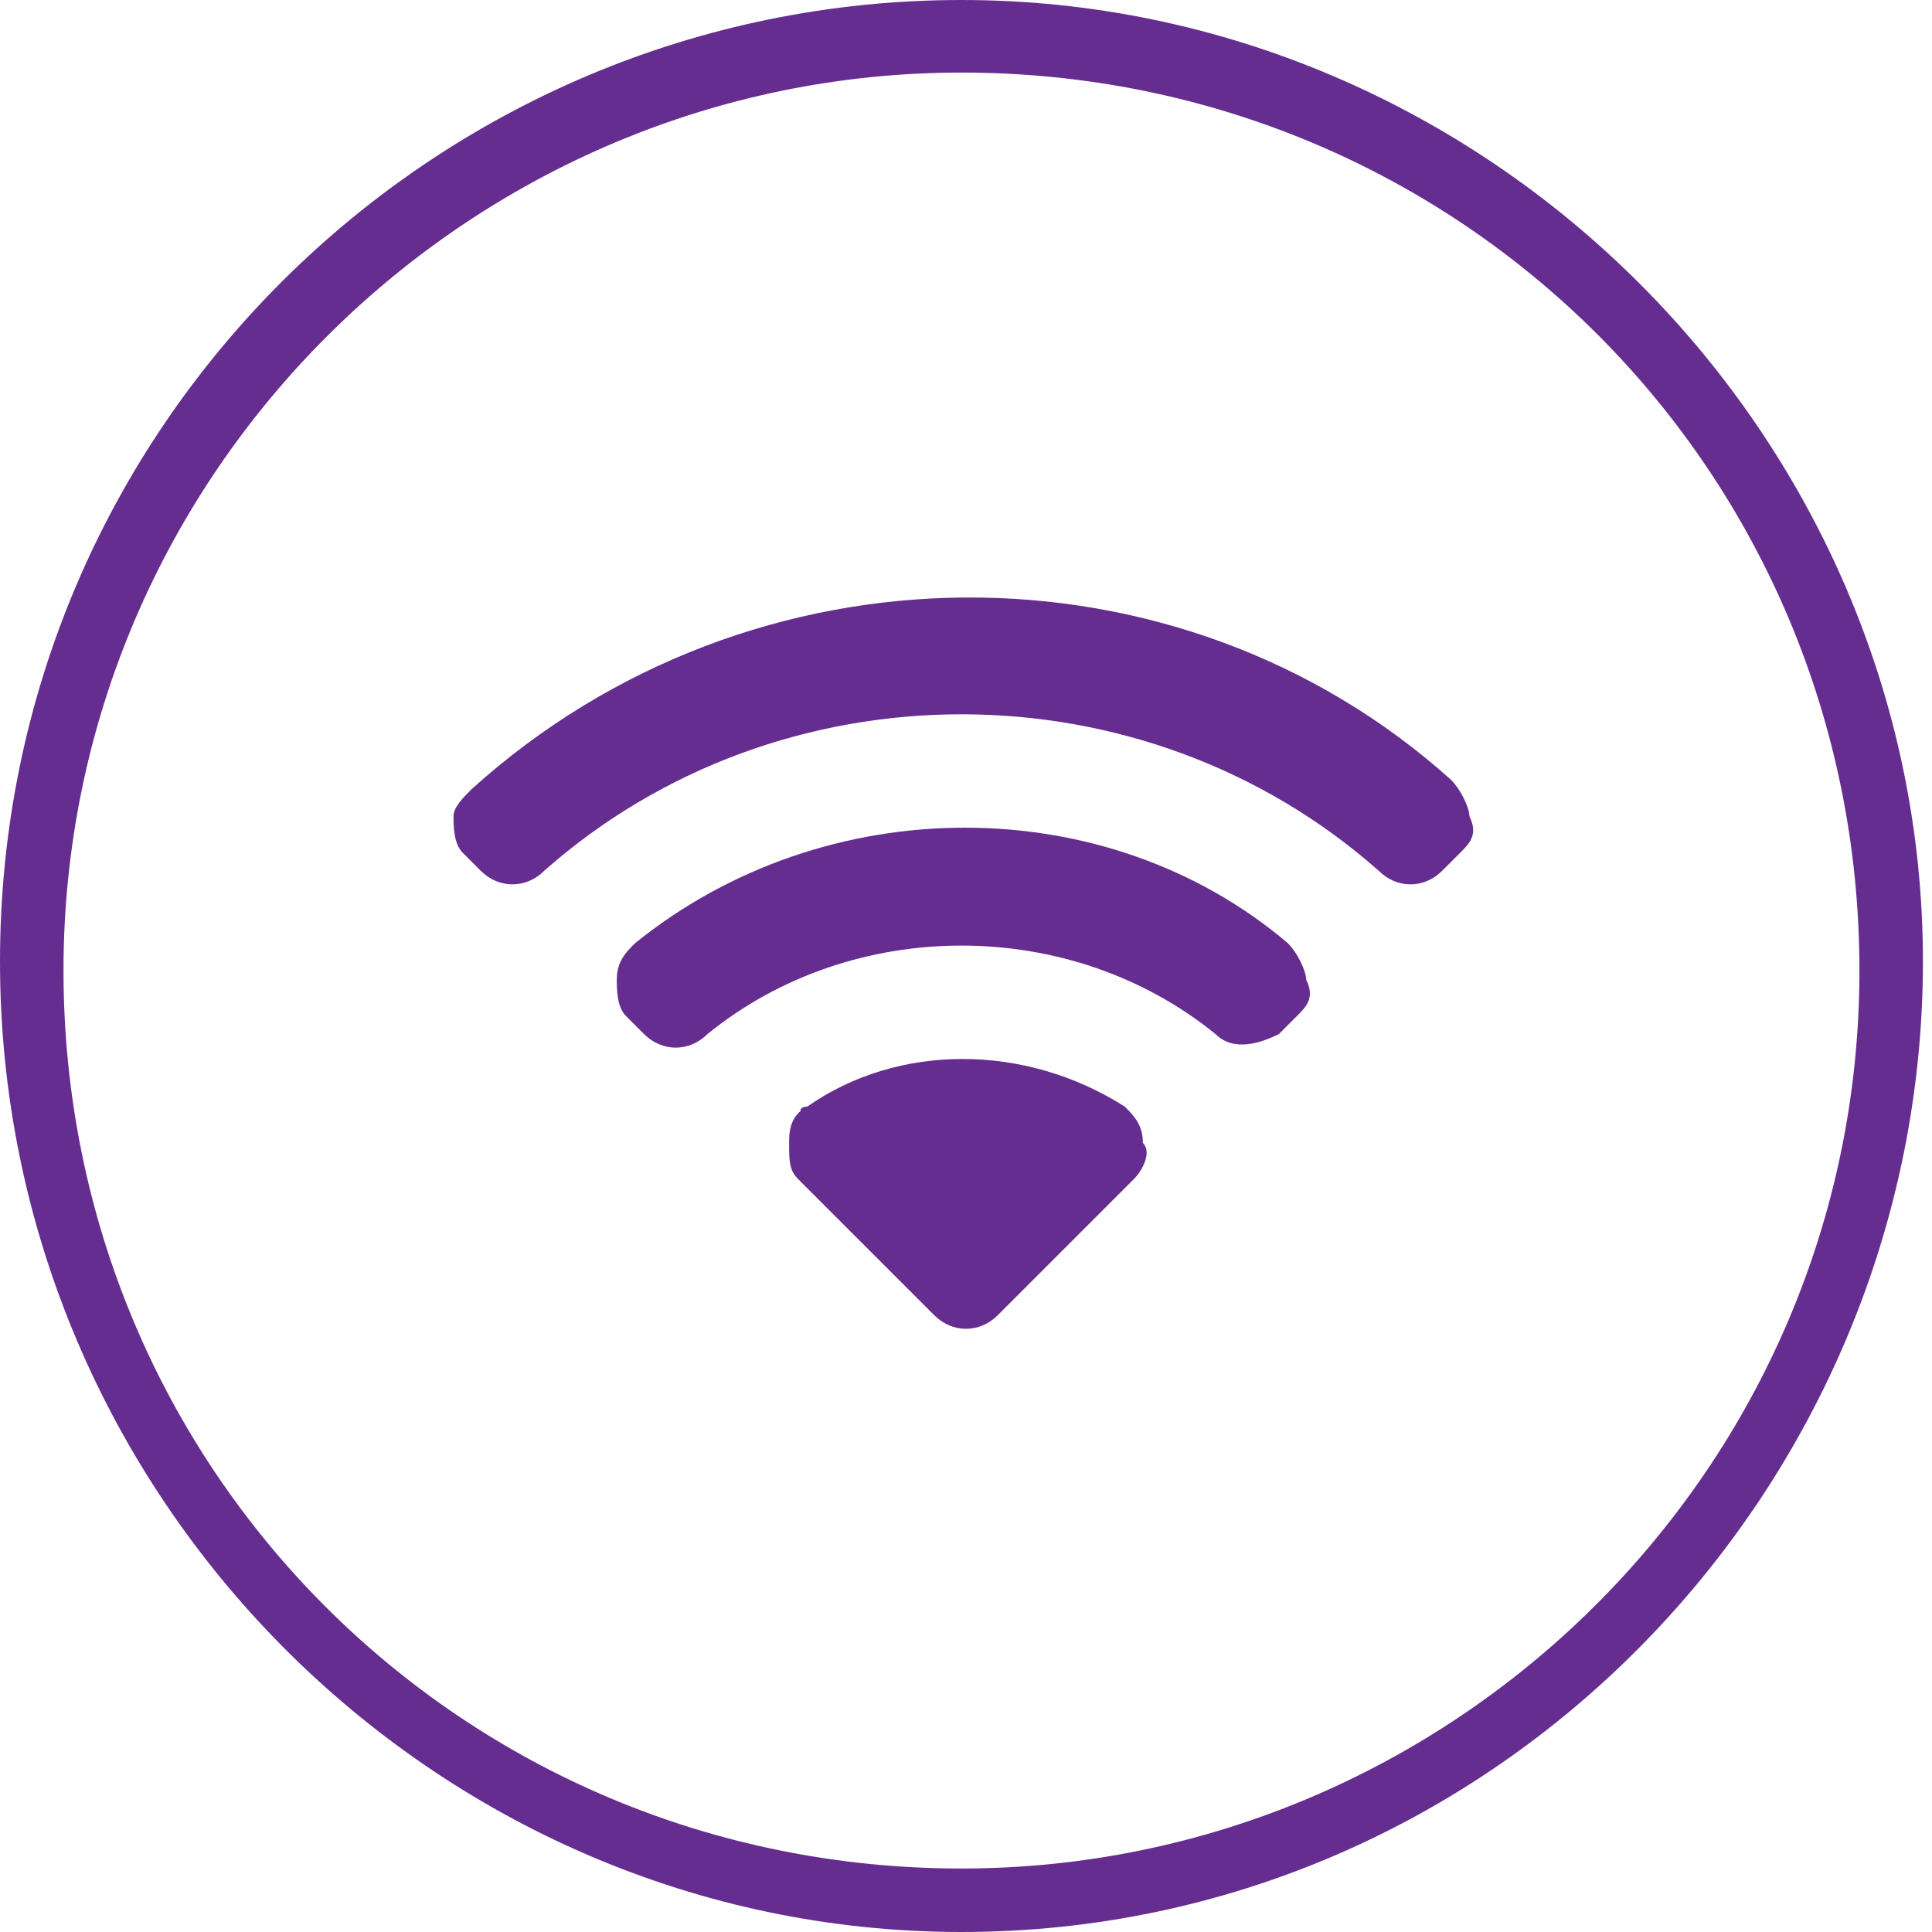     <svg version="1.1" xmlns="http://www.w3.org/2000/svg" xmlns:xlink="http://www.w3.org/1999/xlink" x="0px" y="0px"
                 viewBox="0 0 21.3 21.3" width="40" height="40" style="enable-background:new 0 0 21.3 21.3;fill: #662d91;" xml:space="preserve">
            <g>
                <g>
                    <path d="M10.6,21.3C4.8,21.3,0,16.5,0,10.6S4.8,0,10.6,0s10.6,4.8,10.6,10.6S16.5,21.3,10.6,21.3z M10.6,0.8
                        c-5.4,0-9.9,4.4-9.9,9.9s4.4,9.9,9.9,9.9c5.4,0,9.9-4.4,9.9-9.9S16.1,0.8,10.6,0.8z"/>
                </g>
                <g>
                    <g>
                        <path d="M8.9,12.2C8.8,12.2,8.8,12.3,8.9,12.2c-0.2,0.1-0.2,0.3-0.2,0.4c0,0.2,0,0.3,0.1,0.4l1.5,1.5
                            c0.2,0.2,0.5,0.2,0.7,0l1.5-1.5c0.1-0.1,0.2-0.3,0.1-0.4c0-0.2-0.1-0.3-0.2-0.4C11.3,11.5,9.9,11.5,8.9,12.2z"/>
                    </g>
                    <g>
                        <path d="M7,10.4C7,10.5,7,10.5,7,10.4c-0.1,0.1-0.2,0.2-0.2,0.4c0,0.1,0,0.3,0.1,0.4l0.2,0.2c0.2,0.2,0.5,0.2,0.7,0
                            c1.6-1.3,4-1.3,5.6,0c0.2,0.2,0.5,0.1,0.7,0l0.2-0.2c0.1-0.1,0.2-0.2,0.1-0.4c0-0.1-0.1-0.3-0.2-0.4C12.2,8.7,9.1,8.7,7,10.4z"/>
                    </g>
                    <g>
                        <path d="M5.2,8.7C5.2,8.7,5.2,8.7,5.2,8.7C5.1,8.8,5,8.9,5,9c0,0.1,0,0.3,0.1,0.4l0.2,0.2c0.2,0.2,0.5,0.2,0.7,0
                            c2.6-2.3,6.6-2.3,9.2,0c0.2,0.2,0.5,0.2,0.7,0l0.2-0.2c0.1-0.1,0.2-0.2,0.1-0.4c0-0.1-0.1-0.3-0.2-0.4C13,5.9,8.3,5.9,5.2,8.7z"
                            />
                    </g>
                </g>
            </g>
    </svg>